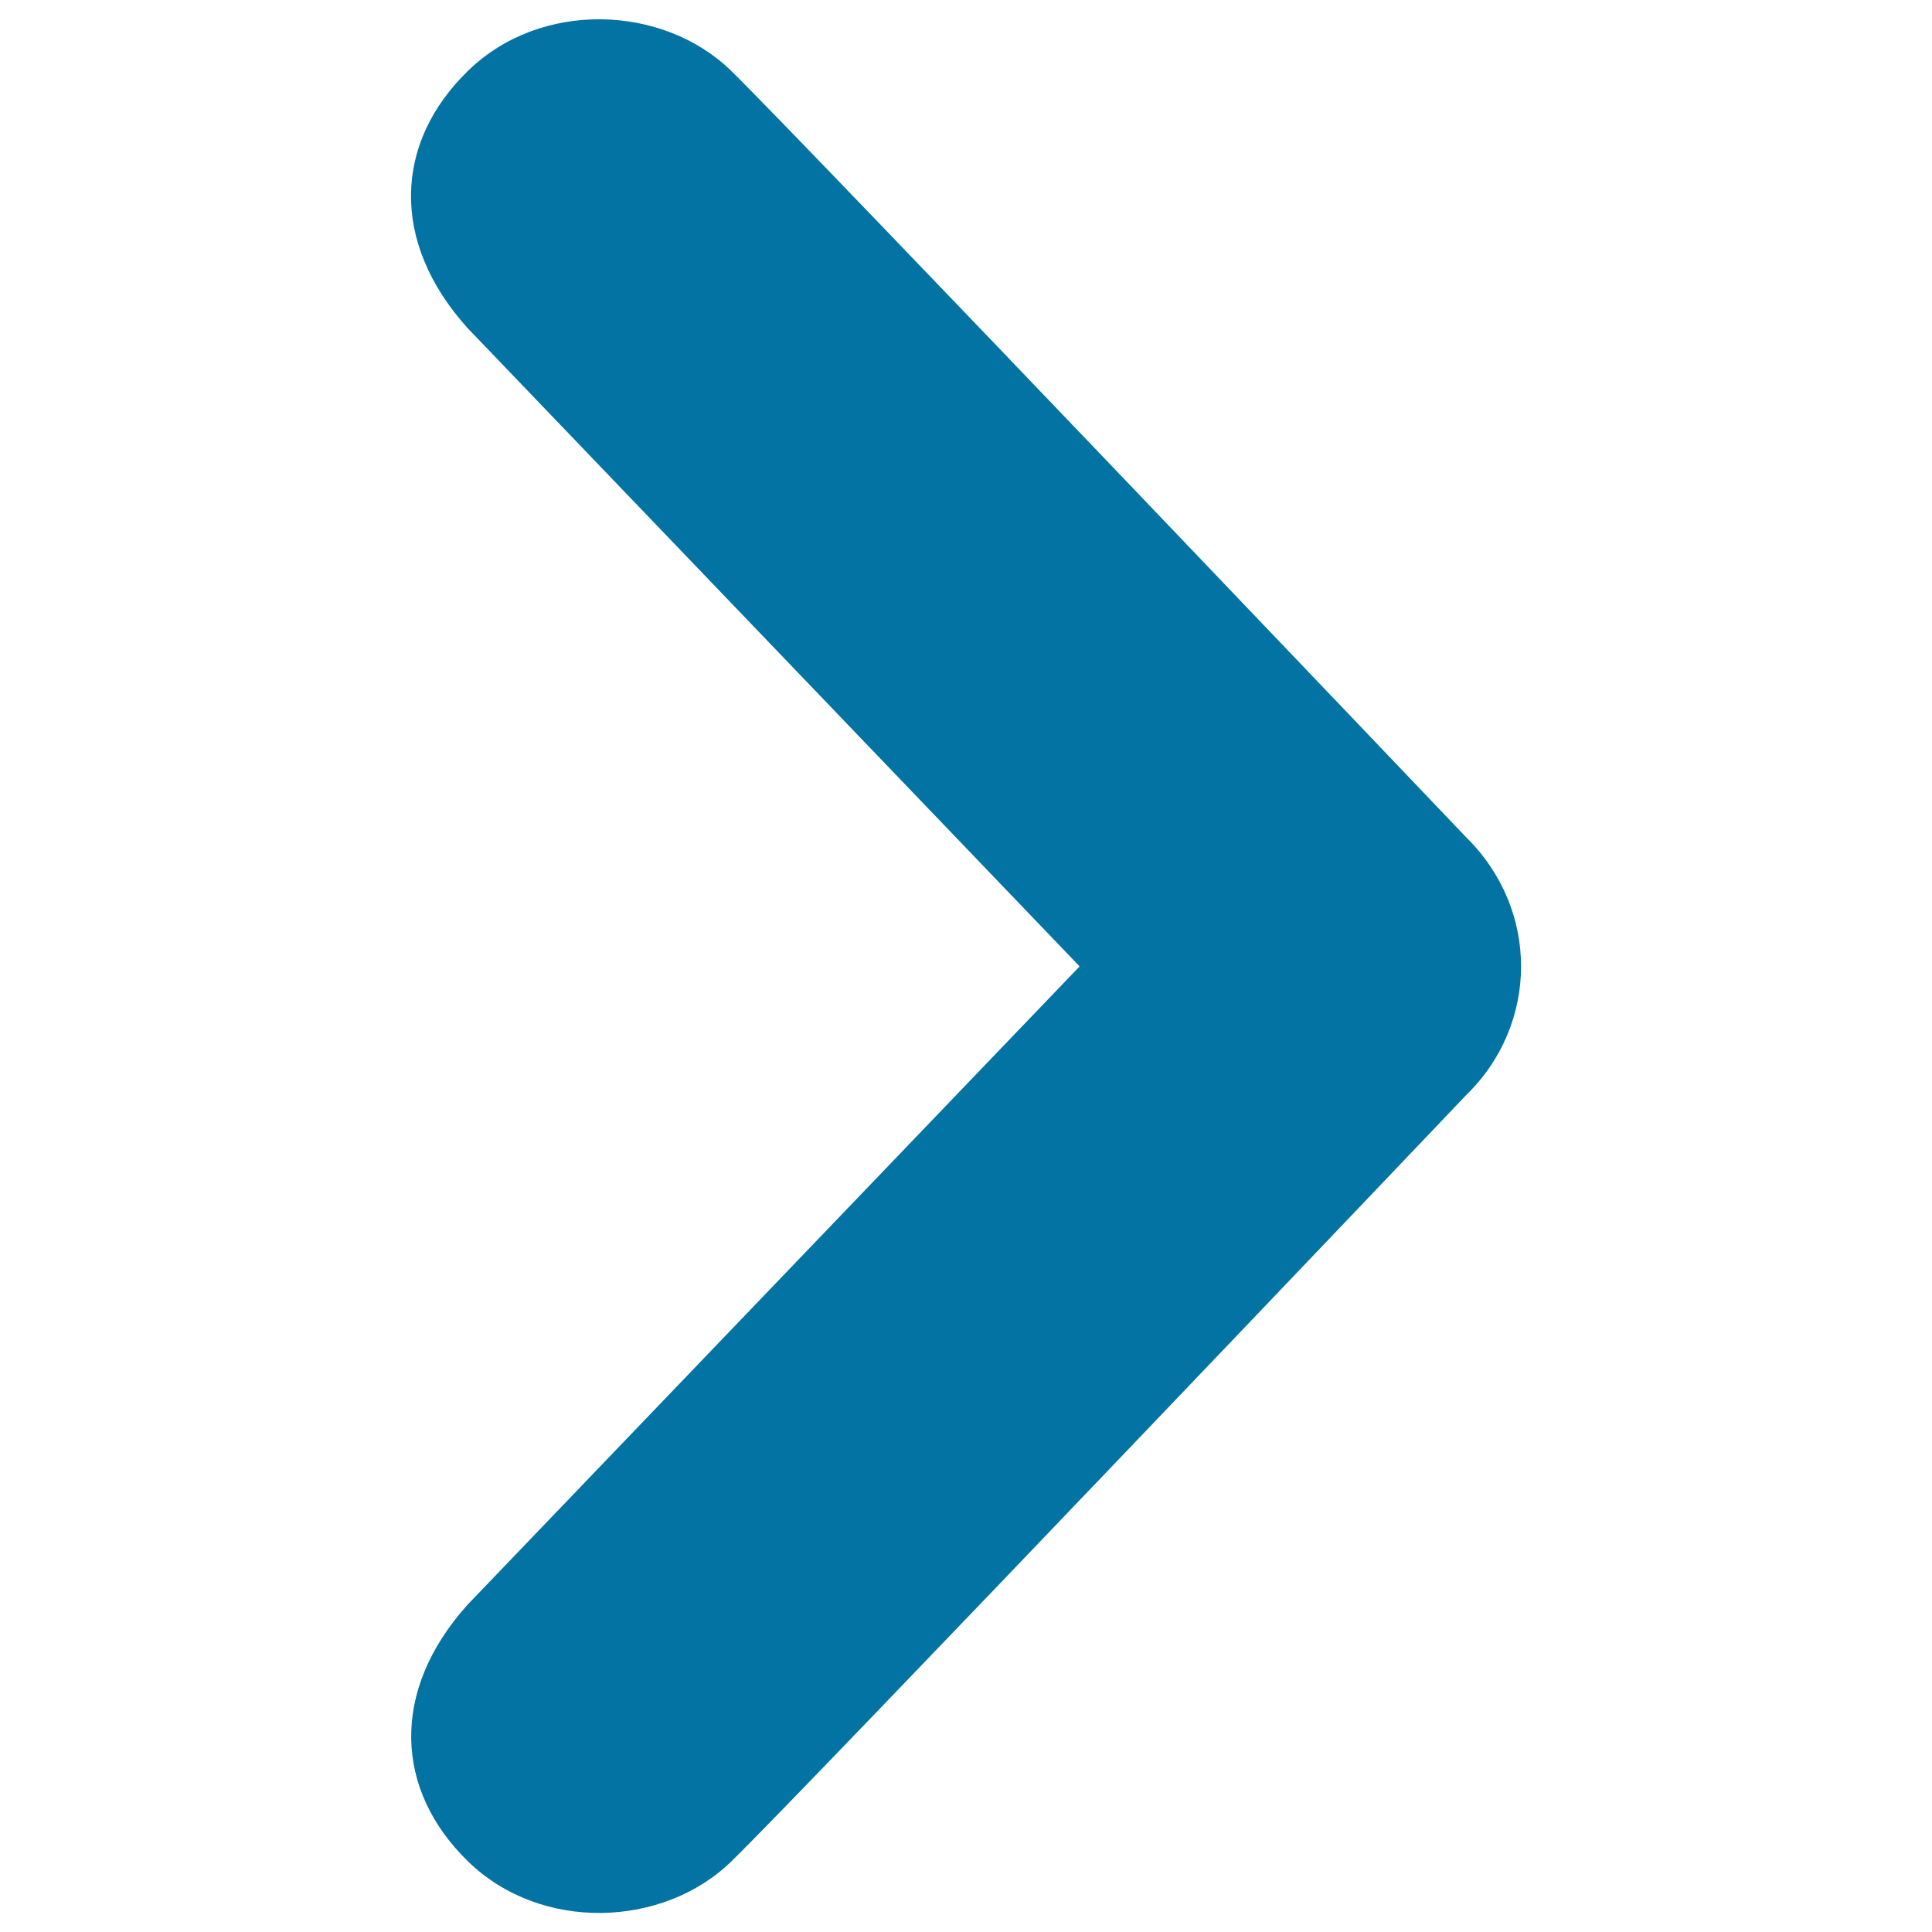 <svg xmlns="http://www.w3.org/2000/svg" viewBox="0 0 1000 1000" style="fill:#0273a2">
<title>Chevron right SVG icon</title>
<g><path d="M378.6,36.8c35.3,34.5,380.4,396.7,380.4,396.7c18.8,18.5,28.3,42.6,28.3,66.7c0,24.1-9.5,48.2-28.3,66.5c0,0-345,362.4-380.4,396.7c-35.3,34.5-98.8,36.8-136.4,0c-37.7-36.7-40.6-88,0-133l316.6-330.2L242.1,169.9c-40.6-45-37.7-96.4,0-133.1C279.7-0.1,343.3,2.2,378.6,36.8L378.6,36.8z"/></g>
</svg>